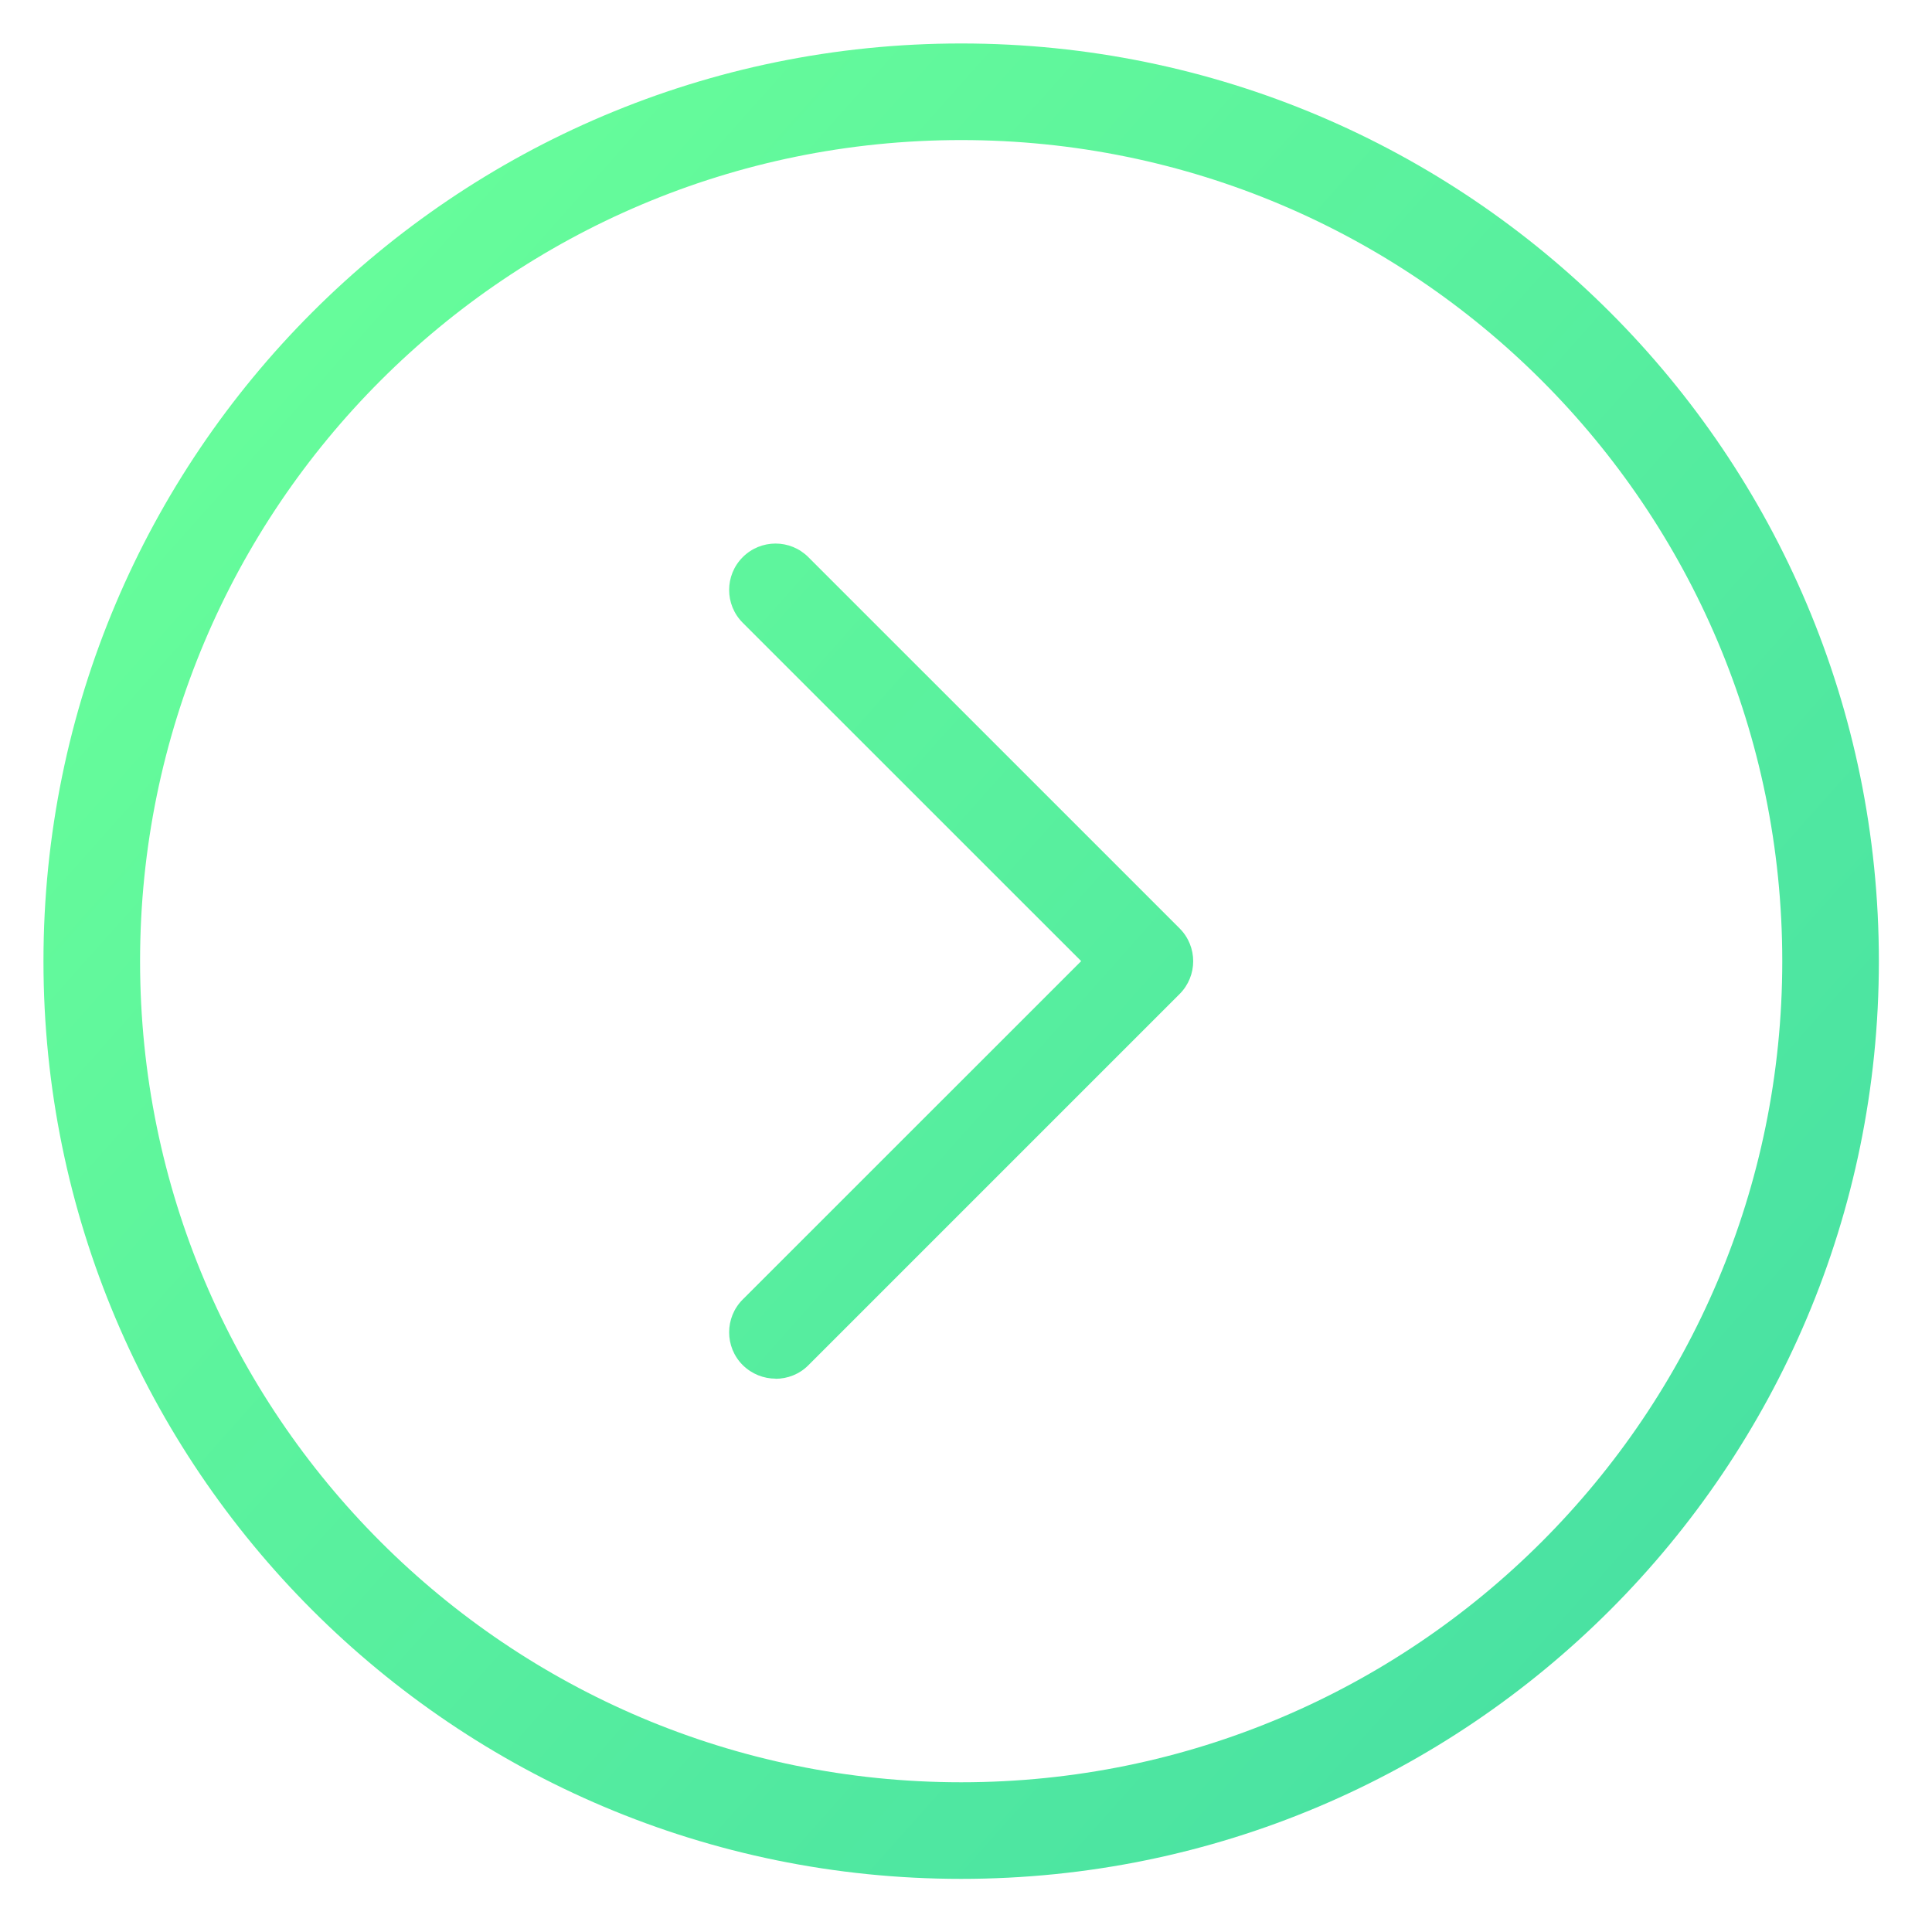 <?xml version="1.0" encoding="utf-8"?>
<!-- Generator: Adobe Illustrator 13.0.0, SVG Export Plug-In . SVG Version: 6.00 Build 14948)  -->
<!DOCTYPE svg PUBLIC "-//W3C//DTD SVG 1.1//EN" "http://www.w3.org/Graphics/SVG/1.1/DTD/svg11.dtd">
<svg version="1.1" id="Layer_1" xmlns="http://www.w3.org/2000/svg" xmlns:xlink="http://www.w3.org/1999/xlink" x="0px" y="0px"
	 width="200px" height="200px" viewBox="0 0 200 200" enable-background="new 0 0 200 200" xml:space="preserve">
<title>Home, Website</title>
<linearGradient id="SVGID_1_" gradientUnits="userSpaceOnUse" x1="66.699" y1="15.528" x2="250.7" y2="-148.474" gradientTransform="matrix(1 0 0 -1 -56 53)">
	<stop  offset="0" style="stop-color:#68FE9A"/>
	<stop  offset="1" style="stop-color:#43DCA4"/>
</linearGradient>
<path fill="url(#SVGID_1_)" d="M122.113,96.107c1.875,1.877,1.875,4.917-0.002,6.795l-38.431,38.43
	c-0.938,0.939-2.167,1.4-3.397,1.4l0.01-0.014c-1.229,0-2.459-0.47-3.406-1.404c-1.876-1.867-1.876-4.918,0-6.793l35.035-35.026
	L76.887,64.468c-1.876-1.876-1.876-4.917,0-6.792c1.877-1.877,4.918-1.877,6.794,0L122.113,96.107"/>
<linearGradient id="SVGID_2_" gradientUnits="userSpaceOnUse" x1="75.204" y1="25.068" x2="259.204" y2="-138.932" gradientTransform="matrix(1 0 0 -1 -56 53)">
	<stop  offset="0" style="stop-color:#68FE9A"/>
	<stop  offset="1" style="stop-color:#43DCA4"/>
</linearGradient>
<path fill="url(#SVGID_2_)" d="M99.5,4.5c-52.467,0-95,42.533-95,95s42.533,95,95,95s95-42.533,95-95S151.967,4.5,99.5,4.5z
	 M99.5,184.5c-46.944,0-85-38.057-85-85c0-46.944,38.056-85,85-85c46.943,0,85,38.056,85,85C184.5,146.443,146.443,184.5,99.5,184.5
	z"/>
</svg>
